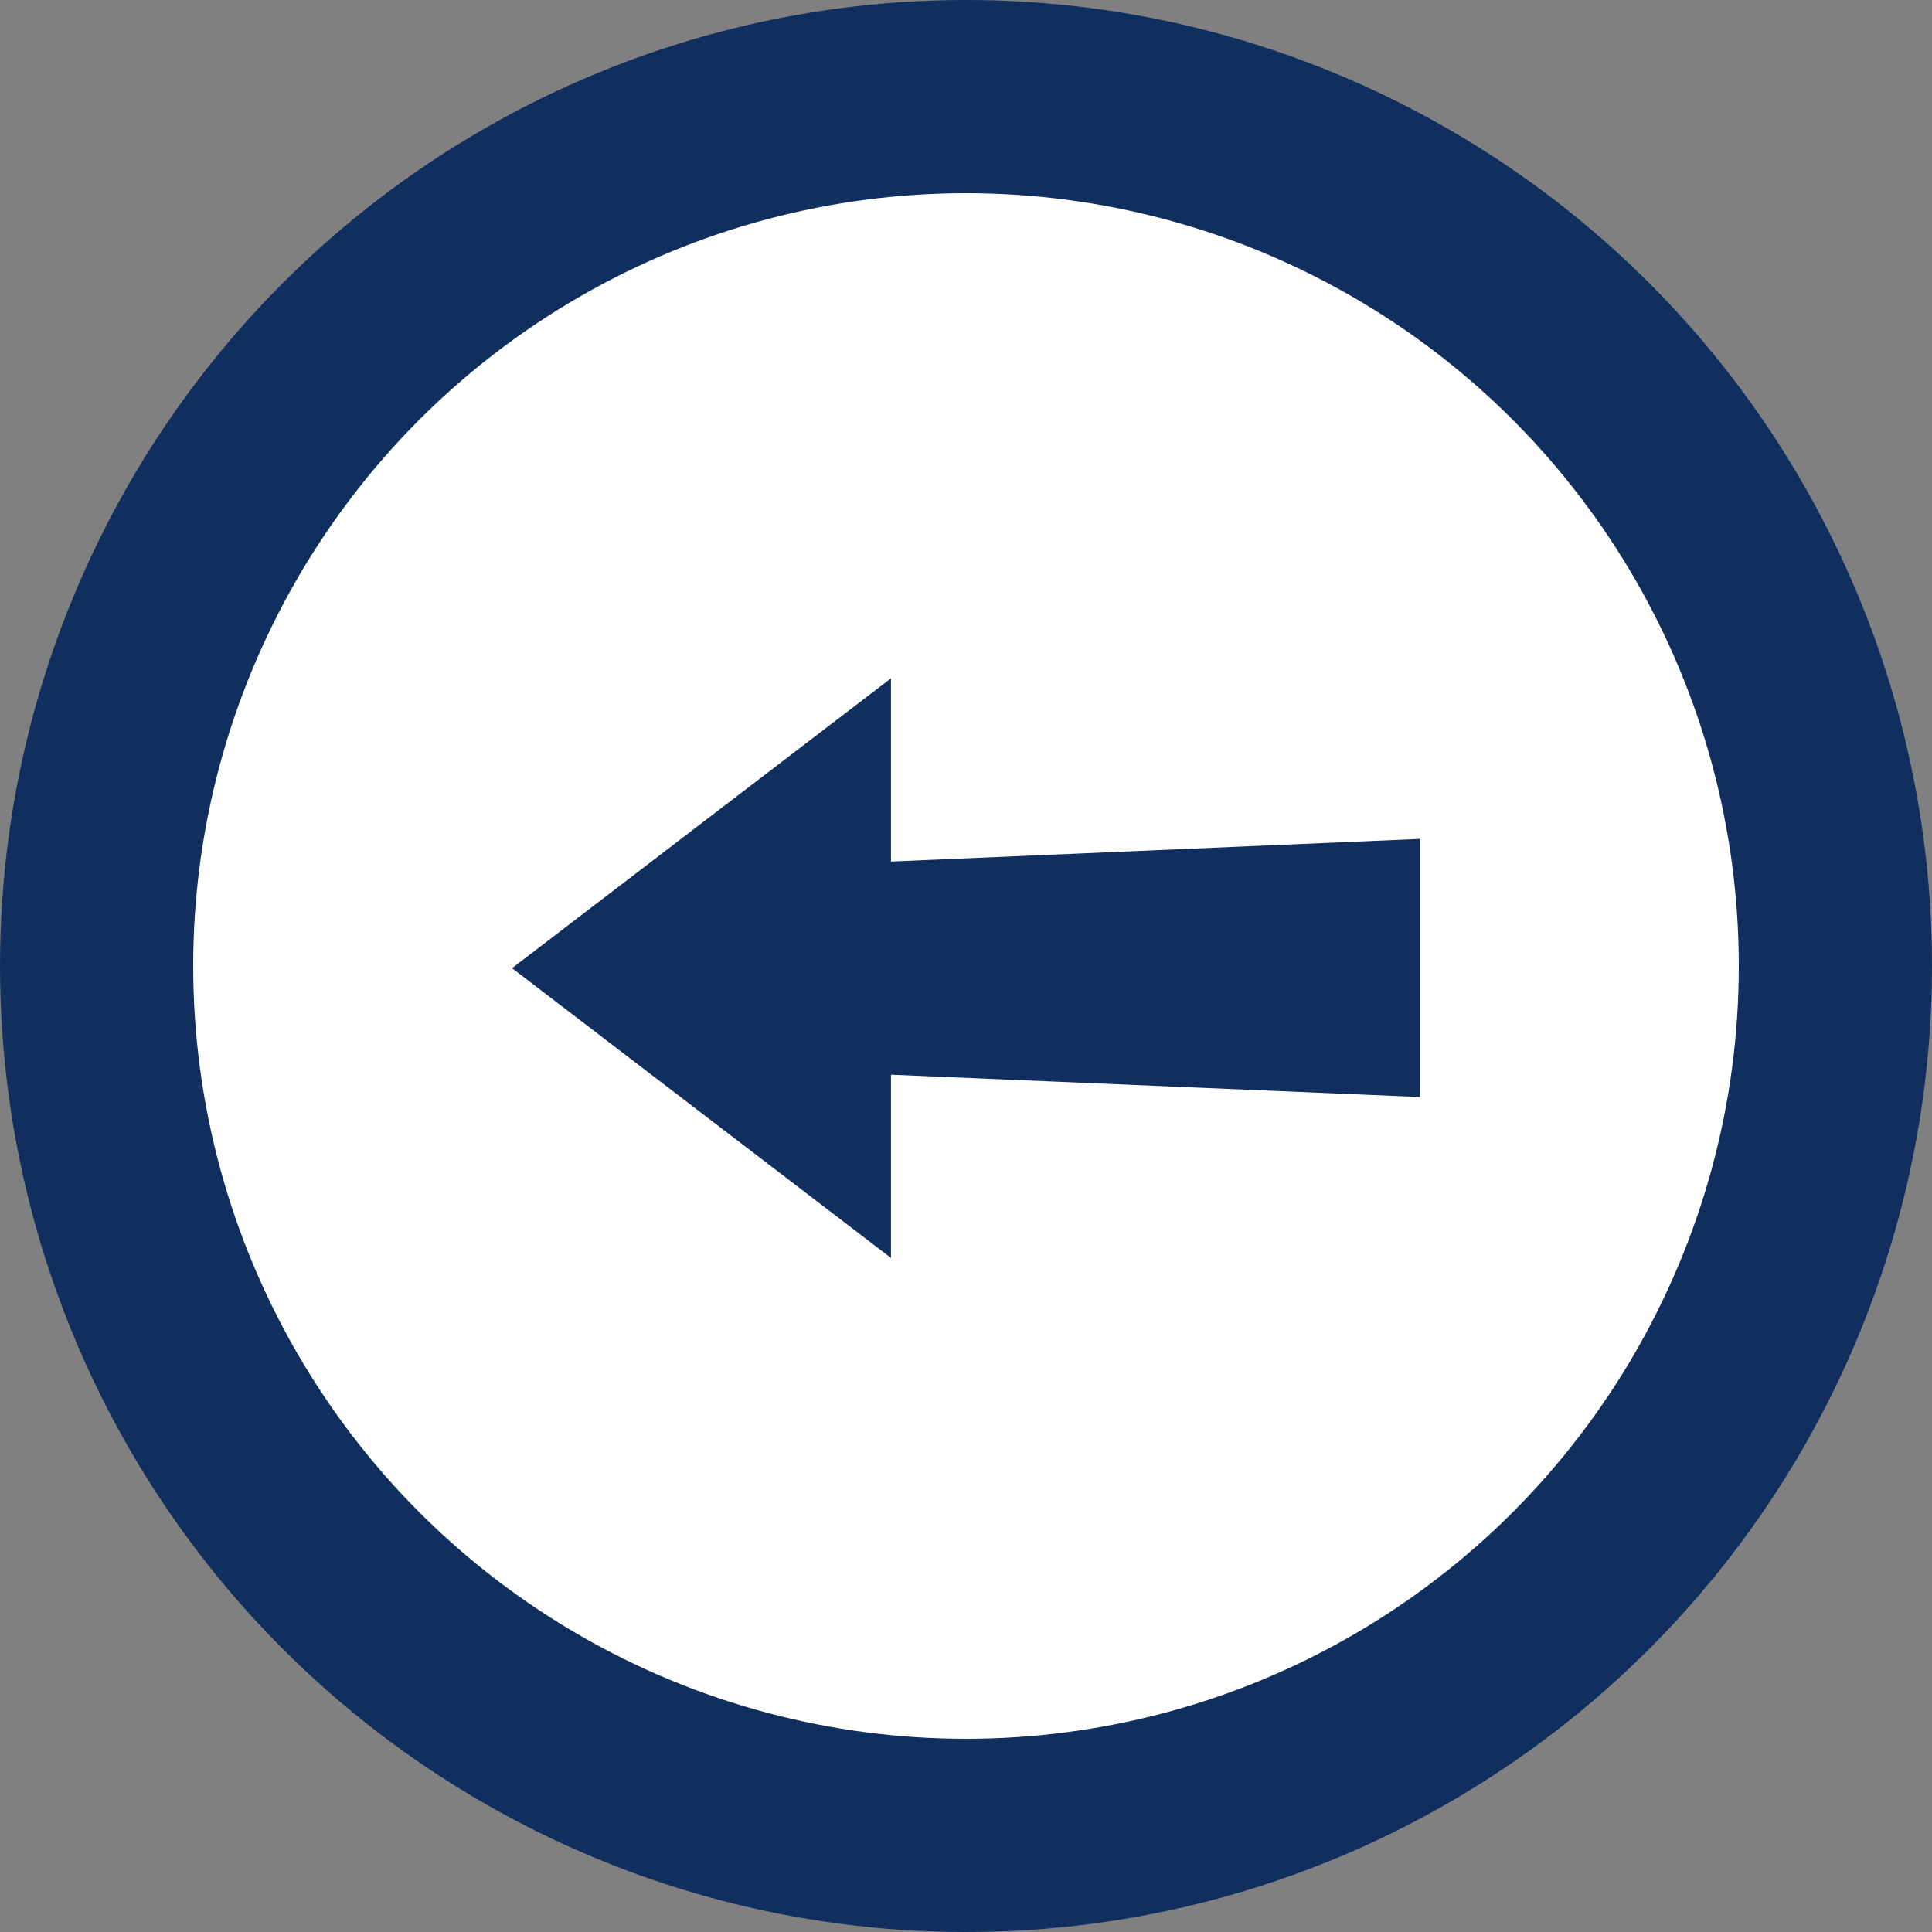 <?xml version="1.0" encoding="UTF-8"?>
<svg xmlns="http://www.w3.org/2000/svg" width="60" height="60" viewBox="0 0 60 60" fill="none">
  <rect x="0" y="0" width="60" height="60" fill="#808080" stroke="none"/>
  <circle cx="30" cy="30" r="27" transform="matrix(-1 0 0 1 60 0)" fill="white" stroke="#102F5E" stroke-width="6"></circle>
  <path d="M15.902 30.067L27.67 21.066V26.756L44.098 26.053V34.069L27.67 33.376V39.066L15.902 30.067Z" fill="#102F5E"></path>
</svg>
